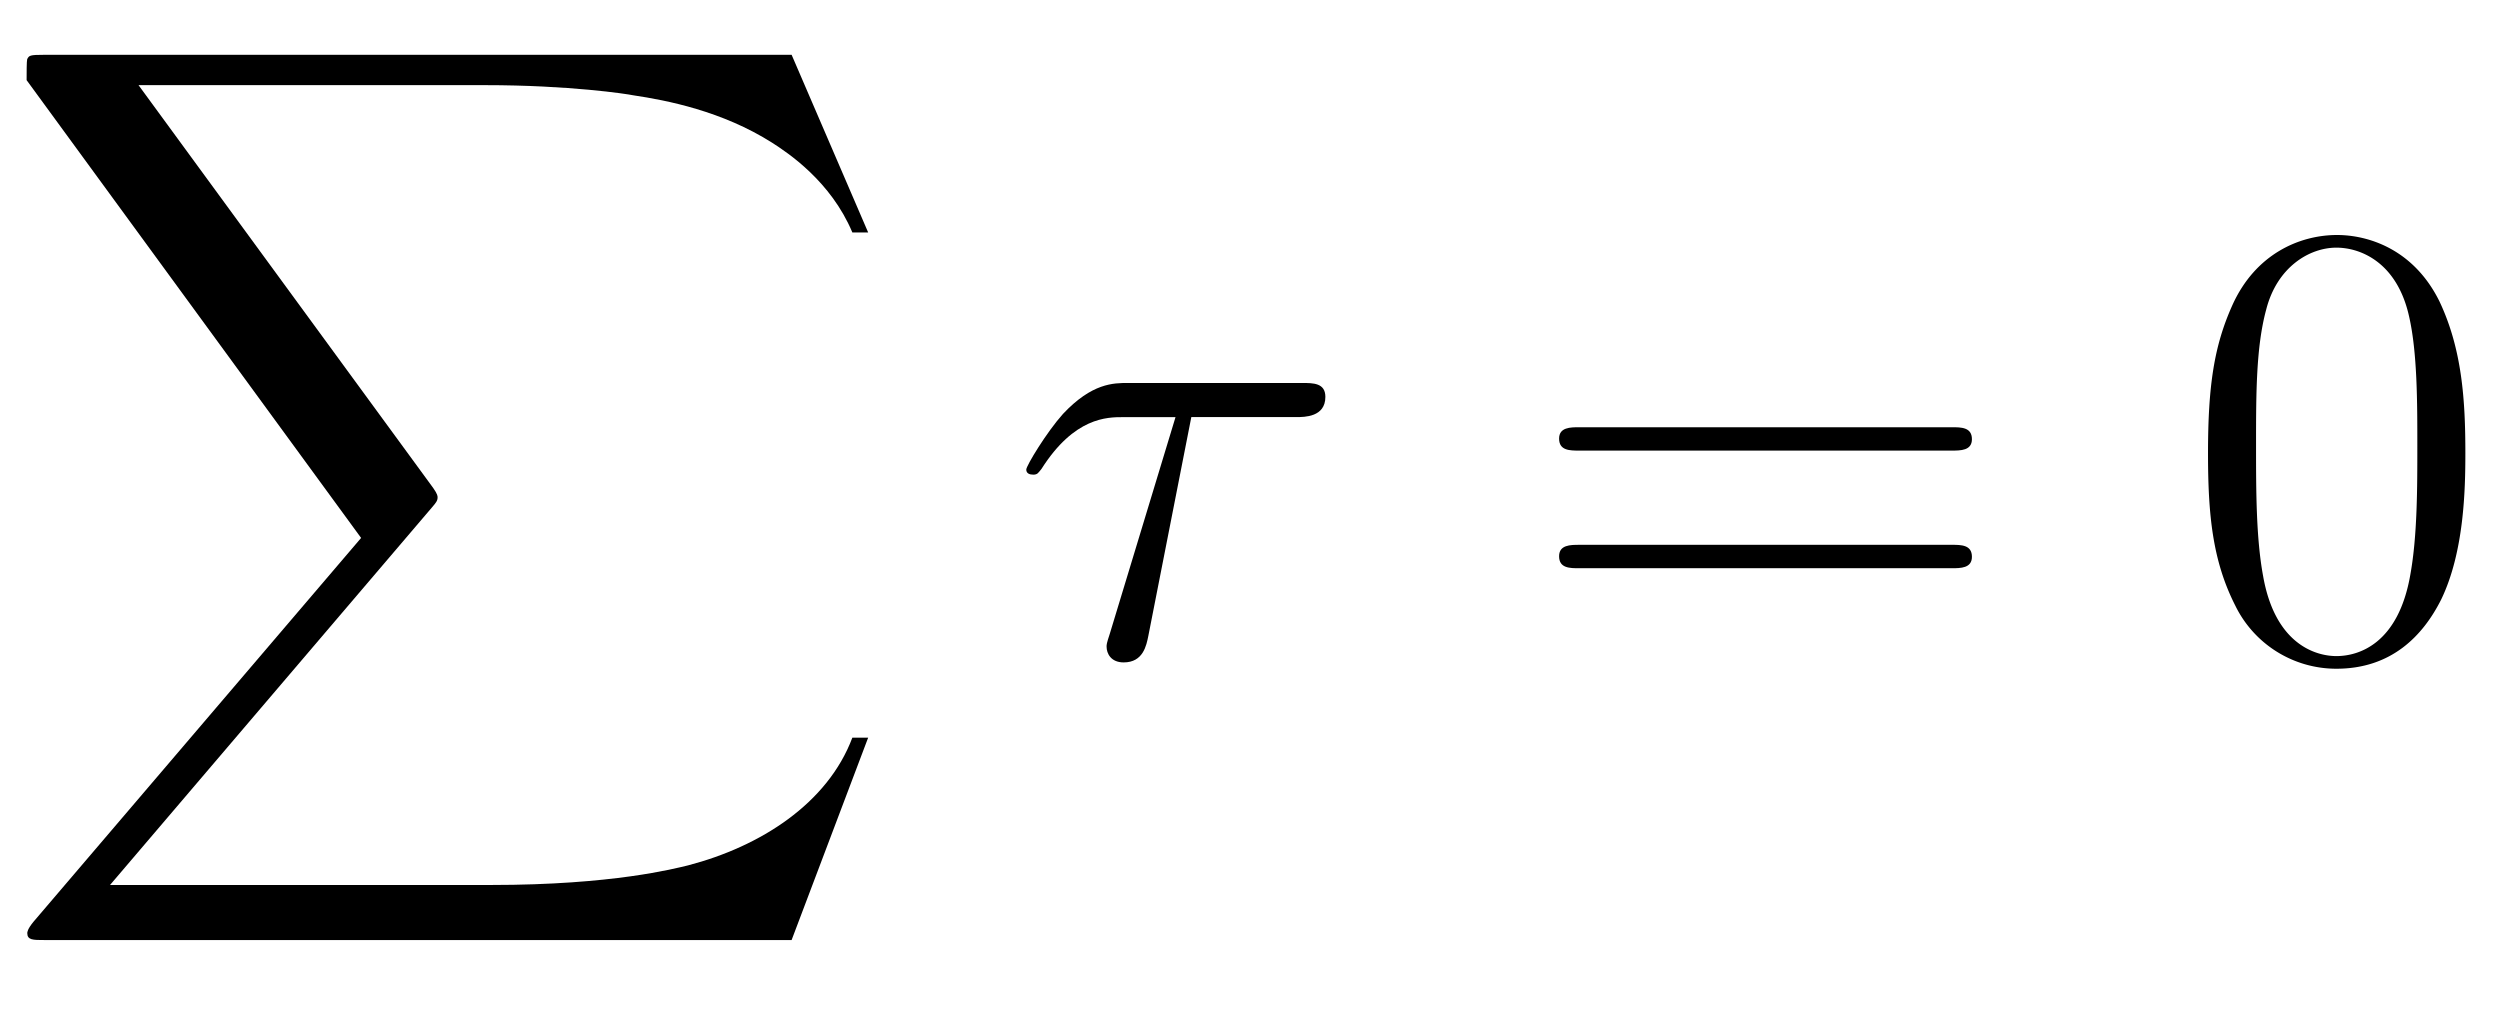 <svg height="34.584" viewBox="0 0 64.111 25.938" width="85.481" xmlns="http://www.w3.org/2000/svg" xmlns:xlink="http://www.w3.org/1999/xlink"><defs><path d="M18.23 20.16l1.743-4.608h-.36c-.562 1.498-2.088 2.477-3.744 2.909-.303.072-1.714.446-4.479.446H2.707l7.33-8.597c.1-.115.13-.158.13-.23 0-.029 0-.072-.101-.216L3.356.691h7.89c1.93 0 3.24.202 3.37.23.778.116 2.03.36 3.168 1.08.36.231 1.34.879 1.829 2.045h.36L18.23 0H1.21C.878 0 .864.014.82.1.807.145.807.419.807.577l7.618 10.426-7.46 8.74c-.143.173-.143.245-.143.26 0 .158.13.158.389.158h17.02z" id="a"/><path d="M4.133-5.429h2.39c.187 0 .663 0 .663-.46 0-.317-.274-.317-.533-.317h-3.96c-.331 0-.821 0-1.483.705C.835-5.083.374-4.32.374-4.234s.072.116.159.116c.1 0 .115-.044.187-.13.749-1.18 1.498-1.18 1.858-1.18h1.195L2.275-.49c-.072.216-.072.245-.072.288 0 .159.101.36.389.36.446 0 .518-.388.562-.604l.979-4.983z" id="b"/><path d="M6.451-4.608c0-1.195-.072-2.362-.59-3.456-.59-1.195-1.627-1.512-2.333-1.512-.835 0-1.858.418-2.39 1.613-.404.907-.548 1.8-.548 3.355 0 1.397.101 2.448.62 3.47A2.56 2.56 0 0 0 3.514.302c1.252 0 1.972-.748 2.39-1.584.518-1.08.547-2.49.547-3.326zM3.514.014c-.461 0-1.397-.259-1.67-1.828-.16-.864-.16-1.959-.16-2.967 0-1.18 0-2.246.231-3.096.245-.965.98-1.411 1.599-1.411.547 0 1.382.331 1.656 1.57.187.82.187 1.958.187 2.937 0 .965 0 2.06-.159 2.938C4.925-.26 4.018.014 3.514.014z" id="d"/><path d="M9.72-4.666c.202 0 .46 0 .46-.259 0-.273-.244-.273-.46-.273H1.238c-.201 0-.46 0-.46.259 0 .273.244.273.46.273H9.72zm0 2.679c.202 0 .46 0 .46-.26 0-.273-.244-.273-.46-.273H1.238c-.201 0-.46 0-.46.26 0 .273.244.273.46.273H9.72z" id="c"/></defs><g transform="translate(-63.986 -61.02) scale(1.126)"><use x="56.625" xlink:href="#a" y="55.44"/><use x="79.825" xlink:href="#b" y="69.12"/><use x="91.556" xlink:href="#c" y="69.12"/><use x="106.523" xlink:href="#d" y="69.12"/></g></svg>